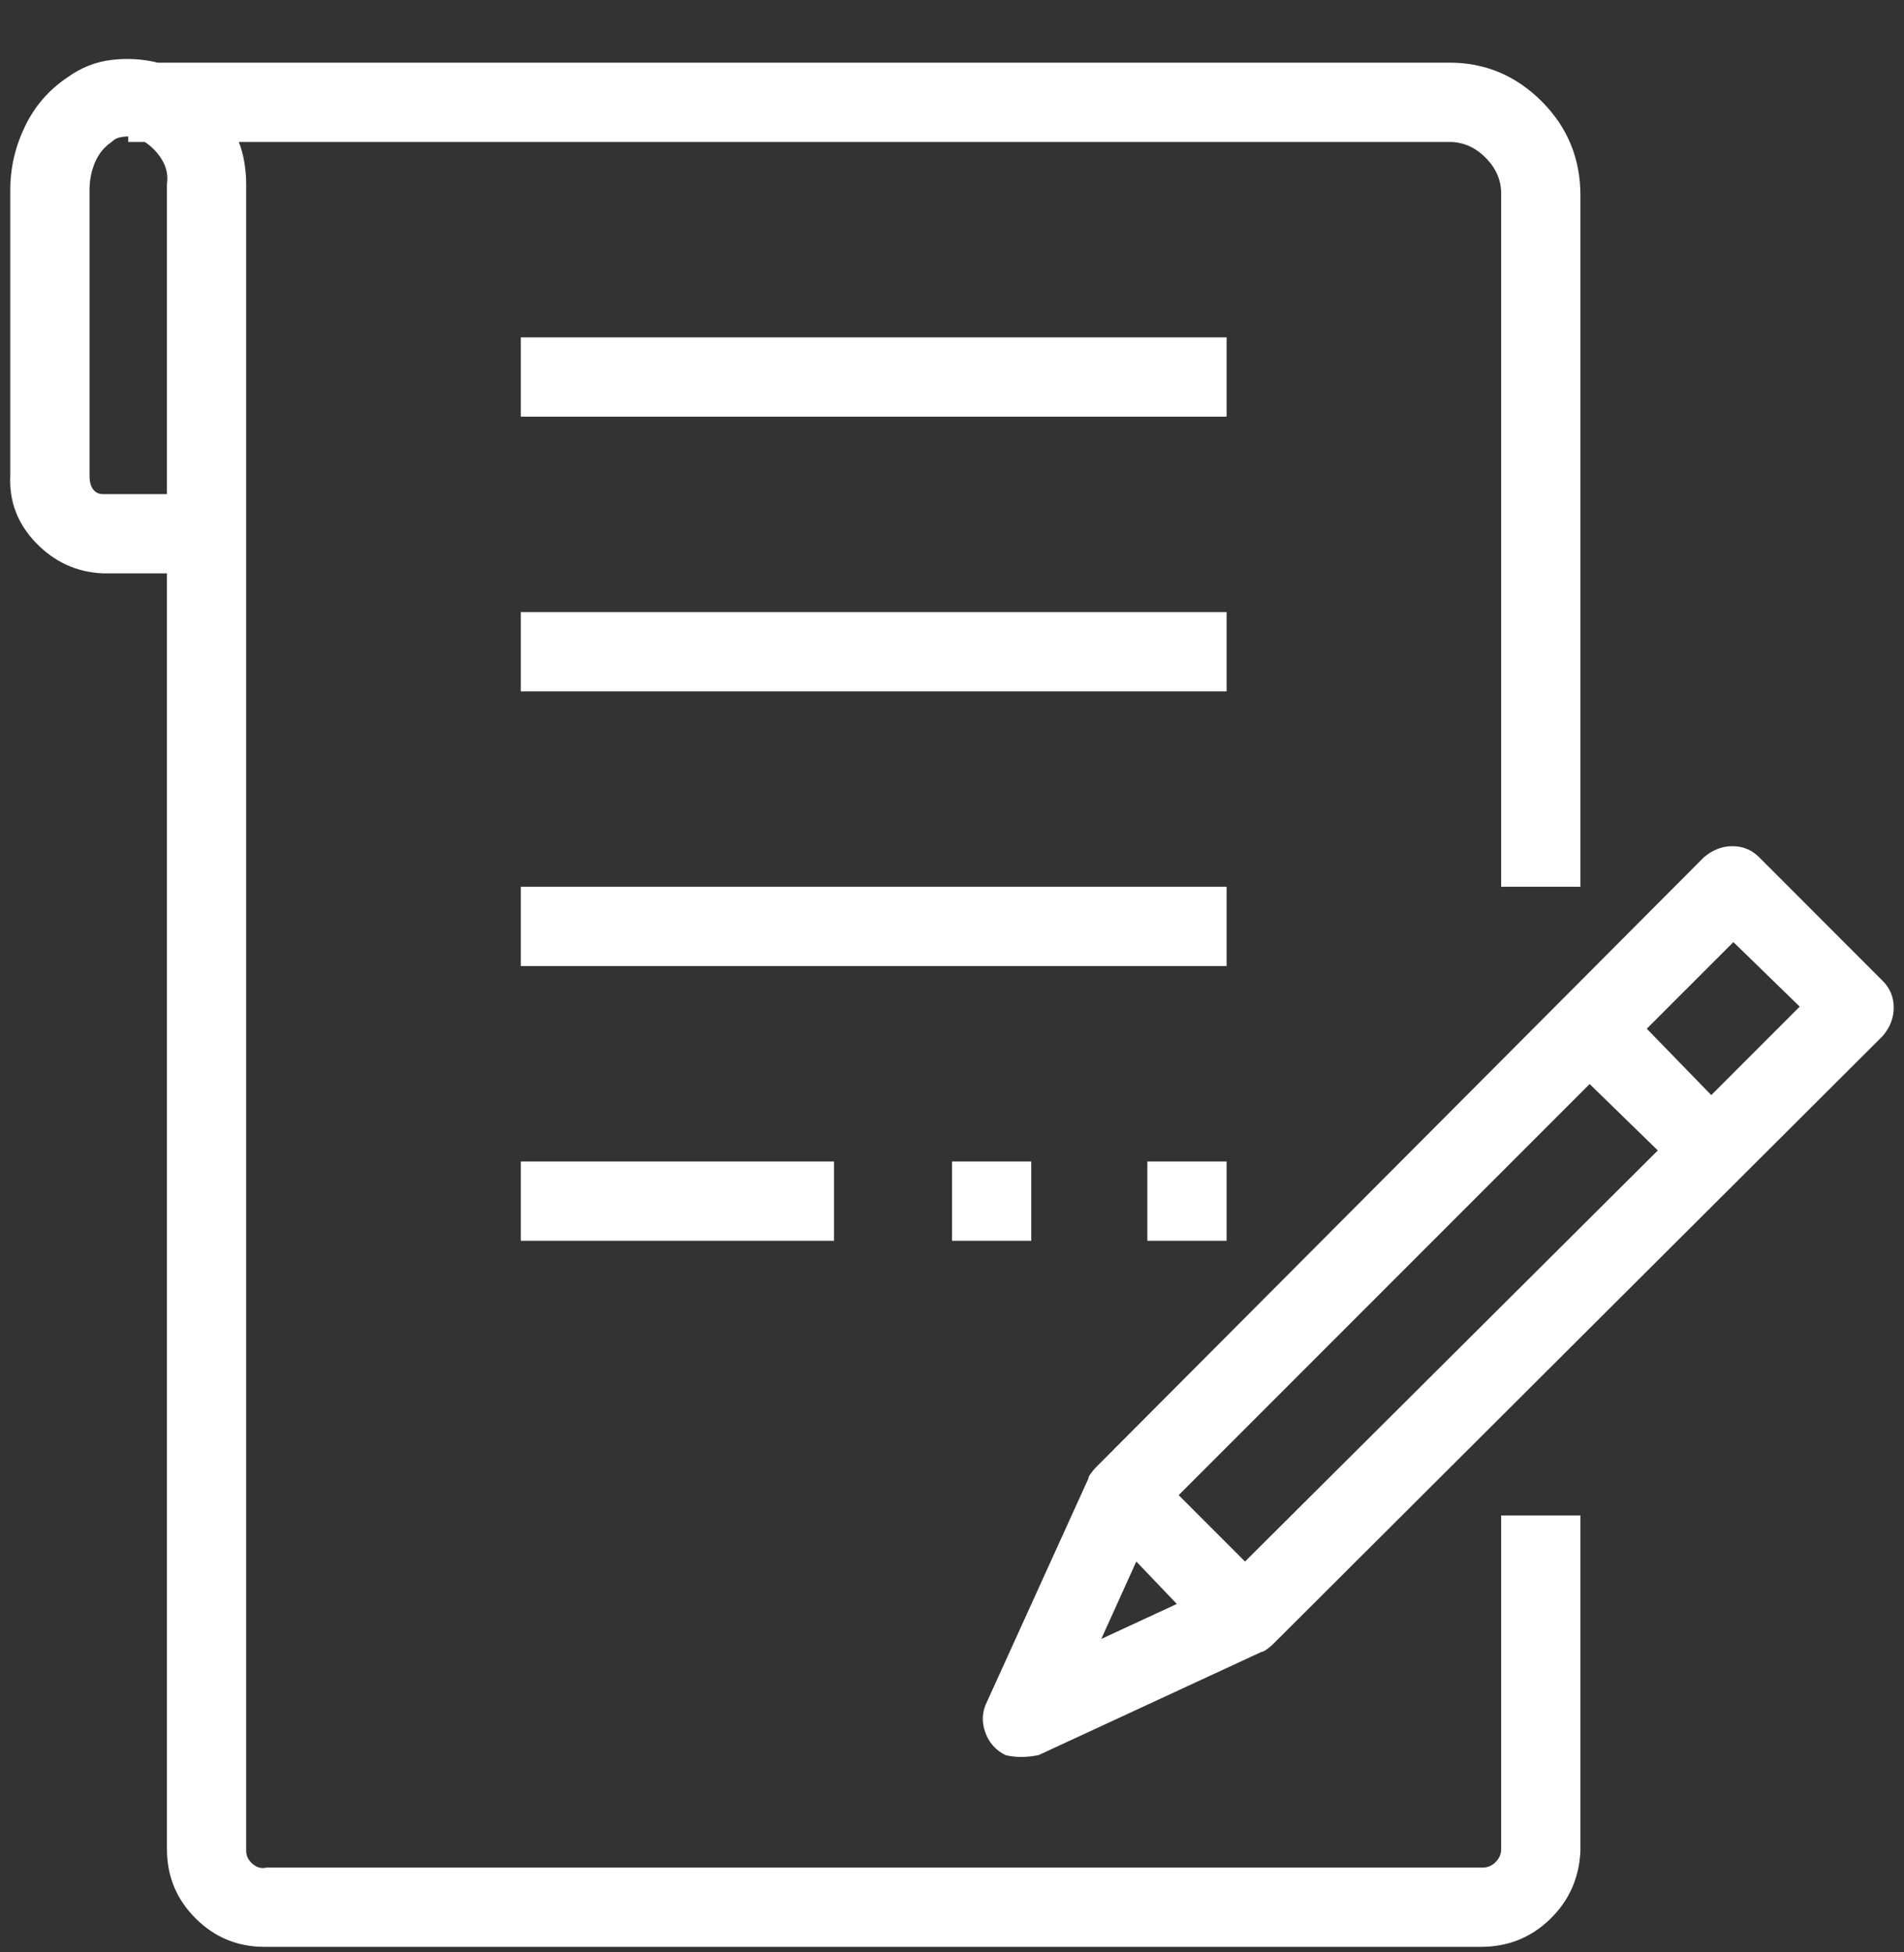 <svg width="40" height="41" viewBox="0 0 40 41" fill="none" xmlns="http://www.w3.org/2000/svg">
<rect x="0" y="0" width="40" height="41" fill="#333333" stroke="none"/>
<path d="M31.537 38.832C31.537 38.935 31.499 39.025 31.421 39.103C31.344 39.18 31.253 39.219 31.15 39.219H5.598C5.495 39.245 5.398 39.219 5.307 39.142C5.217 39.064 5.172 38.974 5.172 38.871V38.832V3.872C5.172 3.717 5.159 3.562 5.133 3.407C5.107 3.252 5.069 3.11 5.017 2.981H30.453C30.737 2.981 30.989 3.091 31.208 3.31C31.428 3.53 31.537 3.781 31.537 4.065V4.104V18.622H33.202V4.104C33.202 3.329 32.931 2.671 32.389 2.129C31.847 1.587 31.202 1.316 30.453 1.316H3.314C3.004 1.239 2.681 1.219 2.346 1.258C2.01 1.297 1.7 1.42 1.416 1.626C1.029 1.884 0.732 2.226 0.526 2.652C0.32 3.078 0.216 3.523 0.216 3.988V9.989C0.19 10.531 0.371 11.002 0.758 11.402C1.145 11.802 1.61 12.015 2.152 12.04H3.507V38.832C3.507 39.4 3.707 39.884 4.107 40.284C4.507 40.684 4.991 40.884 5.559 40.884H31.111C31.679 40.884 32.163 40.69 32.563 40.303C32.963 39.916 33.176 39.438 33.202 38.871V38.832V31.824H31.537V38.832ZM3.507 10.376H2.152C2.075 10.376 2.01 10.344 1.958 10.279C1.907 10.214 1.881 10.118 1.881 9.989V3.988C1.881 3.781 1.92 3.588 1.997 3.407C2.075 3.226 2.191 3.084 2.346 2.981C2.397 2.929 2.455 2.897 2.52 2.884C2.584 2.871 2.642 2.865 2.694 2.865V2.981H3.043C3.197 3.084 3.32 3.213 3.41 3.368C3.501 3.523 3.533 3.691 3.507 3.872V10.376ZM39.551 20.597L36.958 18.003C36.803 17.848 36.616 17.77 36.396 17.77C36.177 17.77 35.977 17.848 35.796 18.003L23.02 30.818C22.994 30.843 22.962 30.882 22.923 30.934C22.884 30.985 22.865 31.024 22.865 31.05L20.736 35.735C20.632 35.941 20.619 36.154 20.697 36.373C20.774 36.593 20.916 36.754 21.123 36.857C21.226 36.883 21.336 36.896 21.452 36.896C21.568 36.896 21.691 36.883 21.82 36.857L26.504 34.689C26.53 34.689 26.569 34.67 26.62 34.631C26.672 34.593 26.711 34.56 26.737 34.534L39.551 21.758C39.706 21.578 39.784 21.378 39.784 21.158C39.784 20.939 39.706 20.752 39.551 20.597ZM23.136 34.418L23.872 32.792L24.723 33.683L23.136 34.418ZM26.156 32.792L24.762 31.398L33.396 22.765L34.828 24.159L26.156 32.792ZM35.951 22.997L34.596 21.603L36.416 19.784L37.809 21.139L35.951 22.997ZM10.941 7.085H25.769V8.75H10.941V7.085ZM10.941 12.854H25.769V14.518H10.941V12.854ZM10.941 18.622H25.769V20.287H10.941V18.622ZM10.941 24.391H17.522V26.056H10.941V24.391ZM20 24.391H21.665V26.056H20V24.391ZM24.104 24.391H25.769V26.056H24.104V24.391Z" fill="white"/>
</svg>
